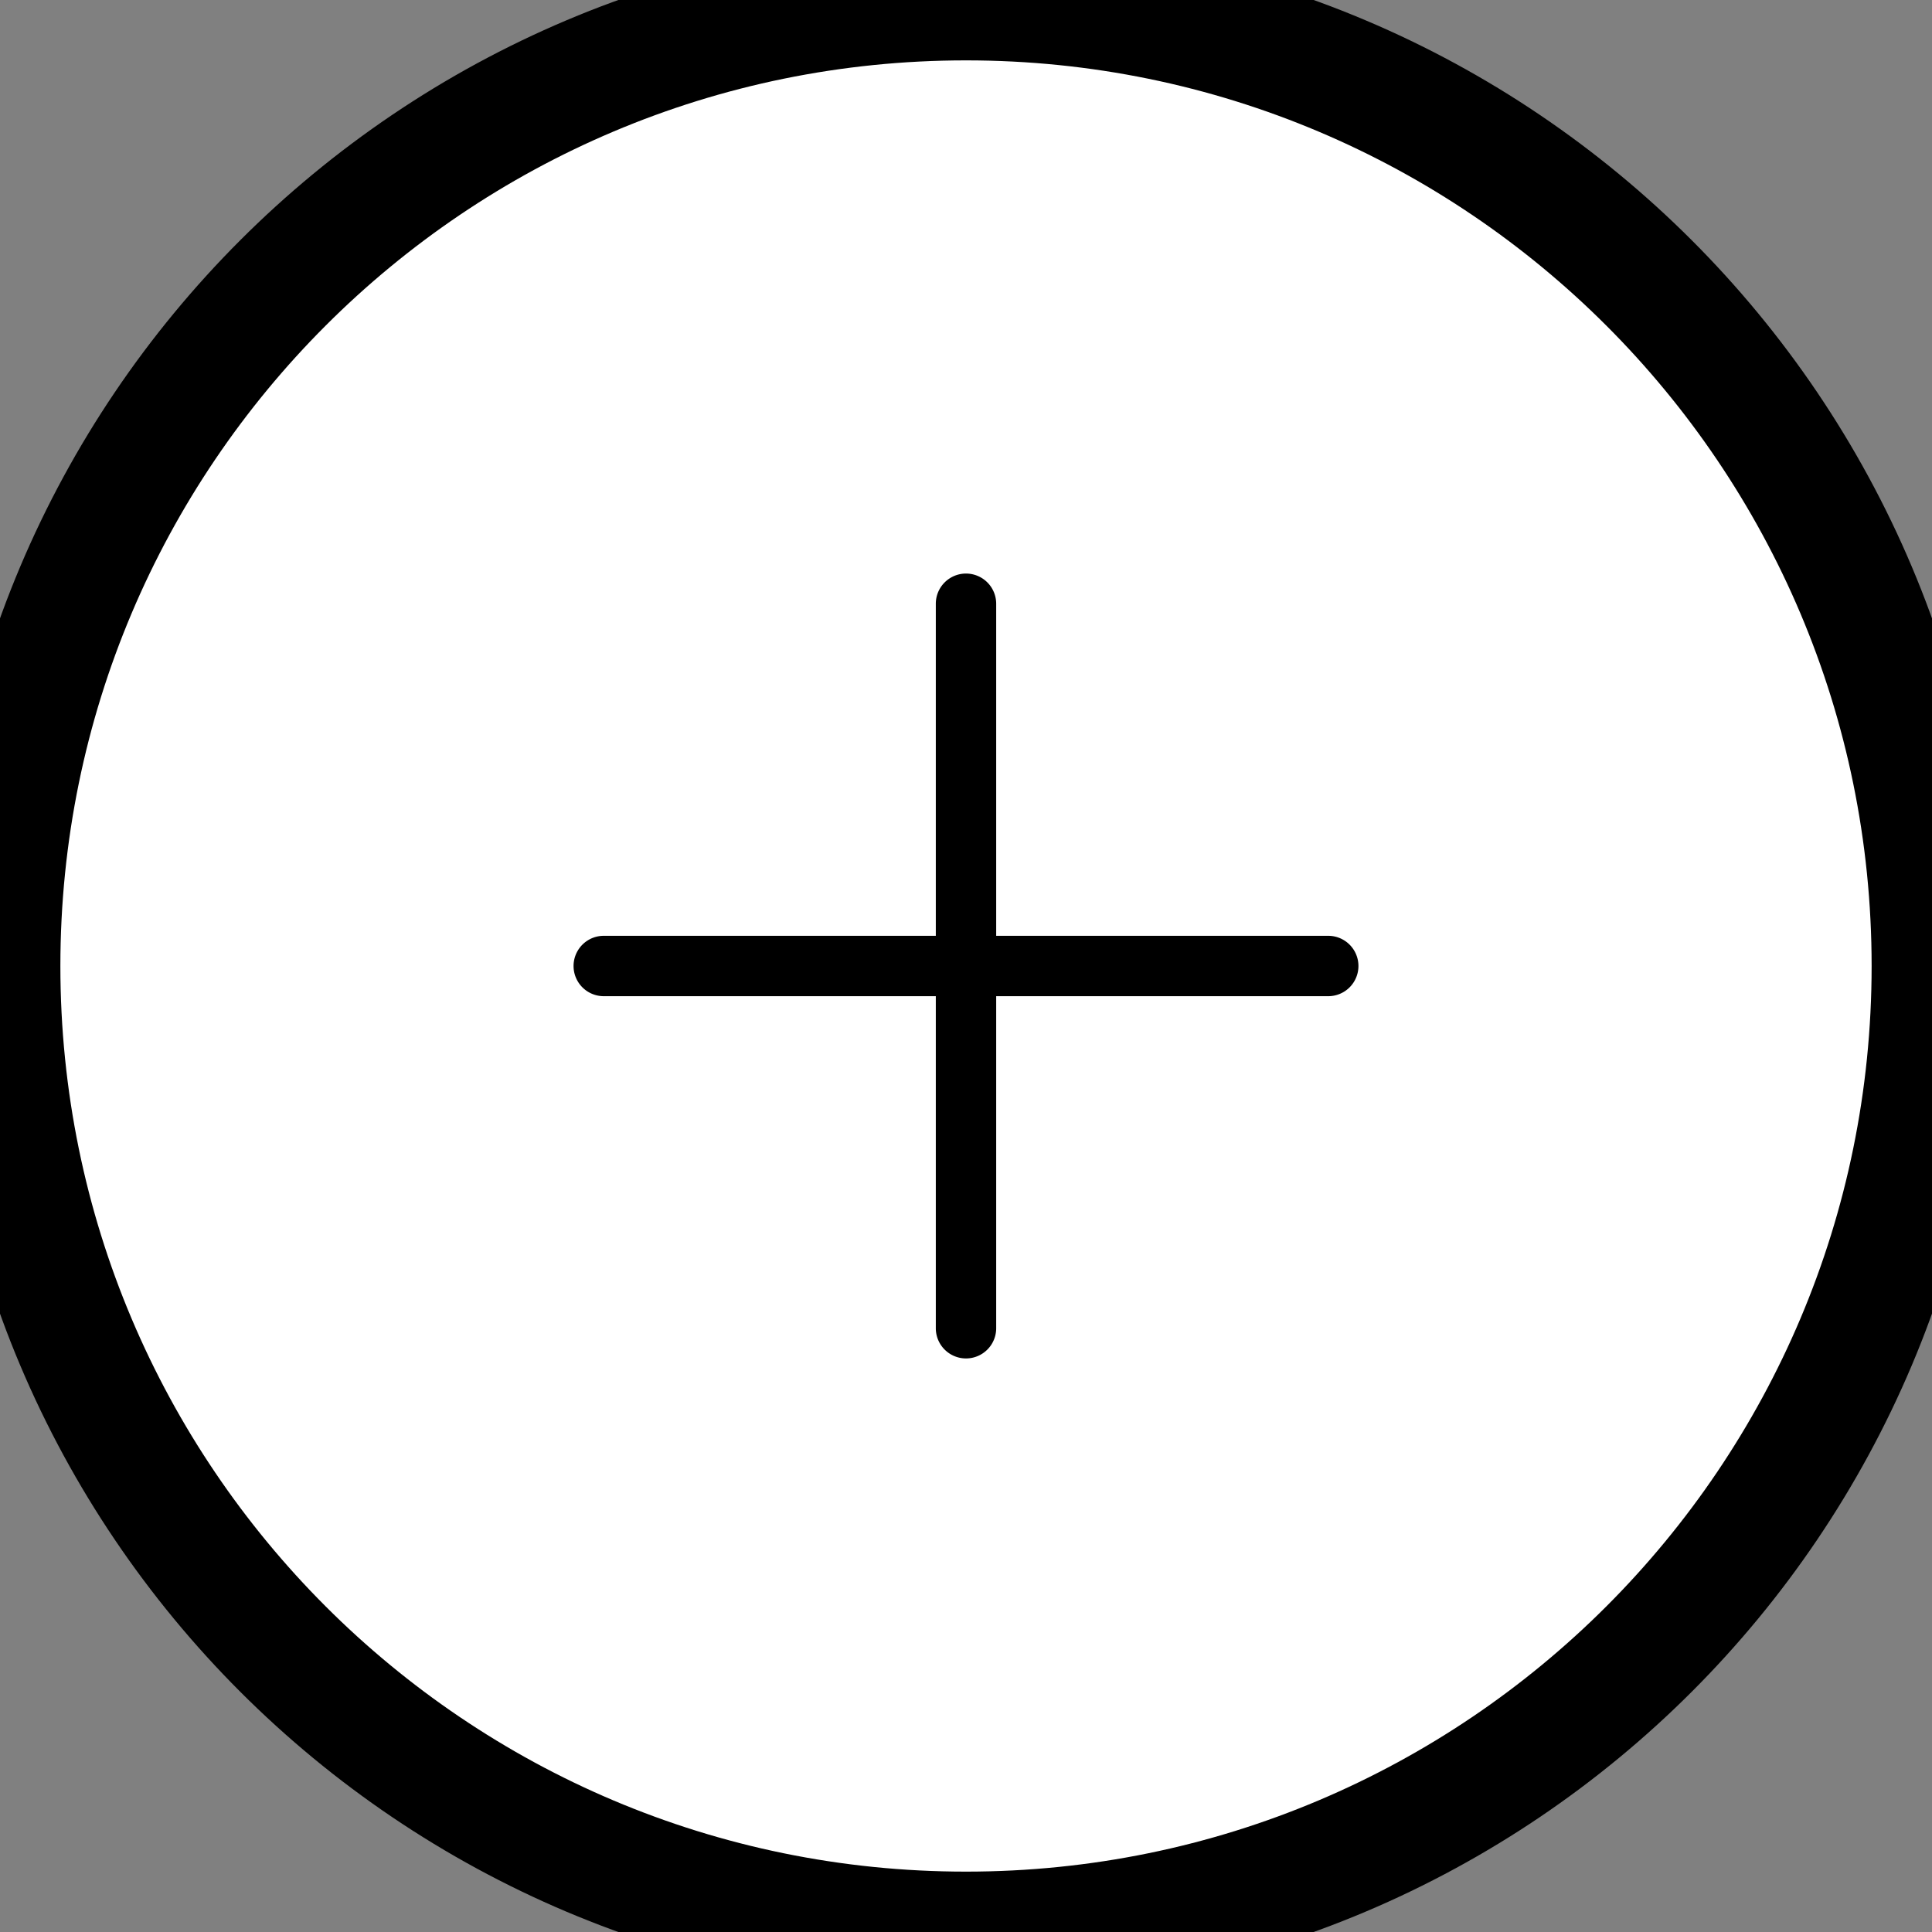 <svg width="32" height="32" viewBox="0 0 32 32" fill="none" xmlns="http://www.w3.org/2000/svg"><rect x="0" y="0" width="32" height="32" fill="#808080" stroke="none"/><path d="M0 16C0 7.163 7.163 0 16 0s16 7.163 16 16-7.163 16-16 16S0 24.837 0 16z" fill="#fff"/><path fill-rule="evenodd" clip-rule="evenodd" d="M16.5 10a.5.5 0 0 0-1 0v5.5H10a.5.5 0 0 0 0 1h5.5V22a.5.5 0 0 0 1 0v-5.5H22a.5.5 0 0 0 0-1h-5.5V10z" fill="#000"/><path d="M16 31C7.716 31 1 24.284 1 16h-2c0 9.389 7.611 17 17 17v-2zm15-15c0 8.284-6.716 15-15 15v2c9.389 0 17-7.611 17-17h-2zM16 1c8.284 0 15 6.716 15 15h2c0-9.389-7.611-17-17-17v2zm0-2C6.611-1-1 6.611-1 16h2C1 7.716 7.716 1 16 1v-2z" fill="#000"/></svg>